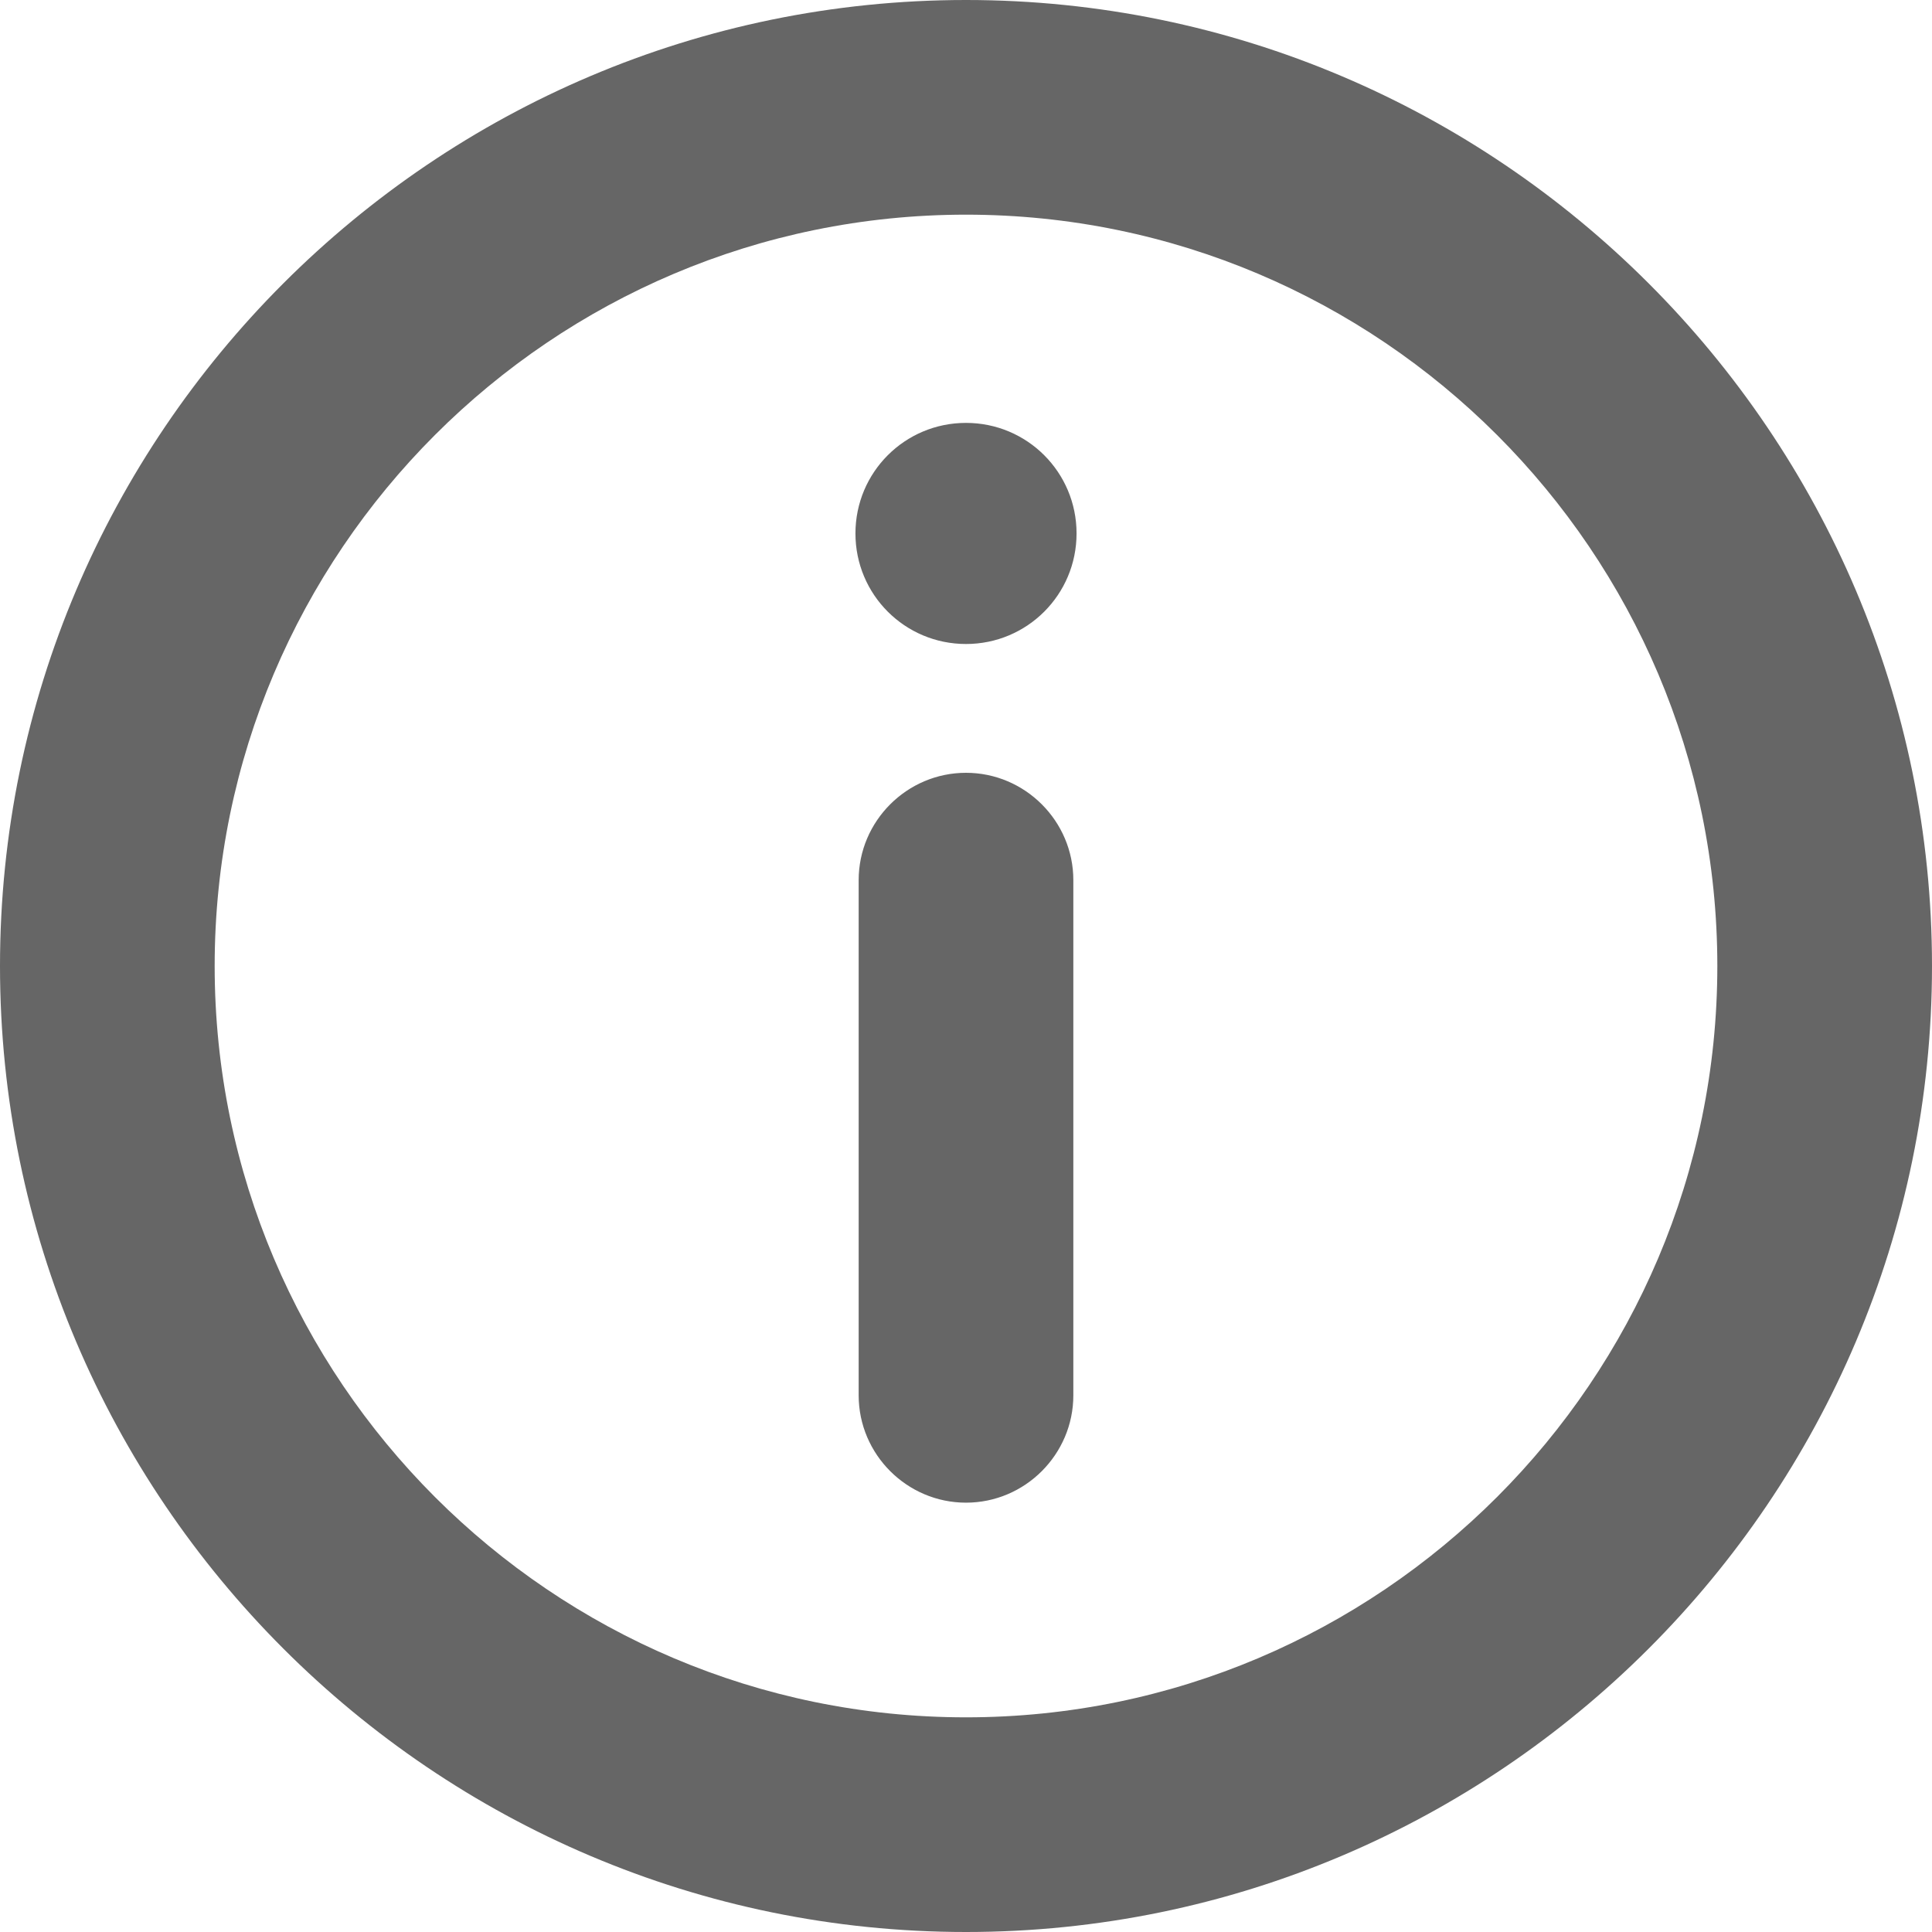 <svg width="18" height="18" viewBox="0 0 18 18" fill="none" xmlns="http://www.w3.org/2000/svg">
<path d="M9 18C4.04 18 0 13.96 0 9C0 4.04 4.04 0 9 0C13.96 0 18 4.04 18 9C18 13.96 13.96 18 9 18ZM9 2C5.14 2 2 5.14 2 9C2 12.86 5.14 16 9 16C12.86 16 16 12.86 16 9C16 5.14 12.86 2 9 2ZM10 13V8.2C10 7.65 9.55 7.2 9 7.2C8.45 7.2 8 7.65 8 8.2V13C8 13.55 8.45 14 9 14C9.55 14 10 13.55 10 13ZM9 3.94C8.43 3.94 7.97 4.4 7.97 4.97C7.97 5.54 8.43 6 9 6C9.57 6 10.03 5.54 10.03 4.97C10.03 4.4 9.57 3.94 9 3.94Z" fill="#666666"/>
</svg>
